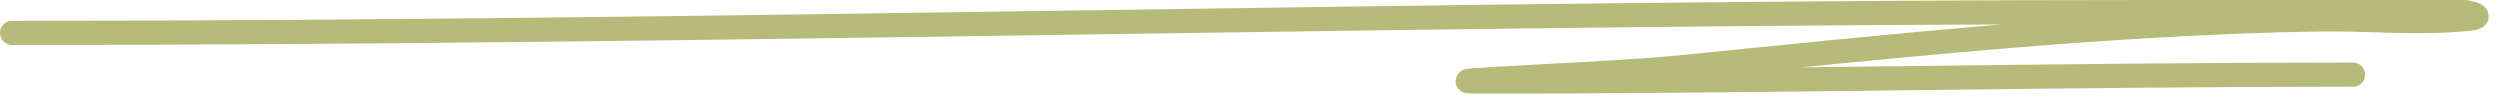 <?xml version="1.0" encoding="UTF-8"?> <svg xmlns="http://www.w3.org/2000/svg" width="207" height="8" viewBox="0 0 207 8" fill="none"><path d="M1.001 2.726C59.959 2.726 118.877 1 177.834 1C186.536 1 195.238 1 203.94 1C204.48 1 205.838 1.393 204.483 1.543C200.361 2.001 196 1.536 191.862 1.607C174.264 1.911 156.365 3.86 138.85 5.601C133.452 6.138 117.193 6.752 122.617 6.752C146.692 6.752 170.779 6.177 194.833 6.177" stroke="#B6BB79" stroke-width="2" stroke-linecap="round"></path></svg> 